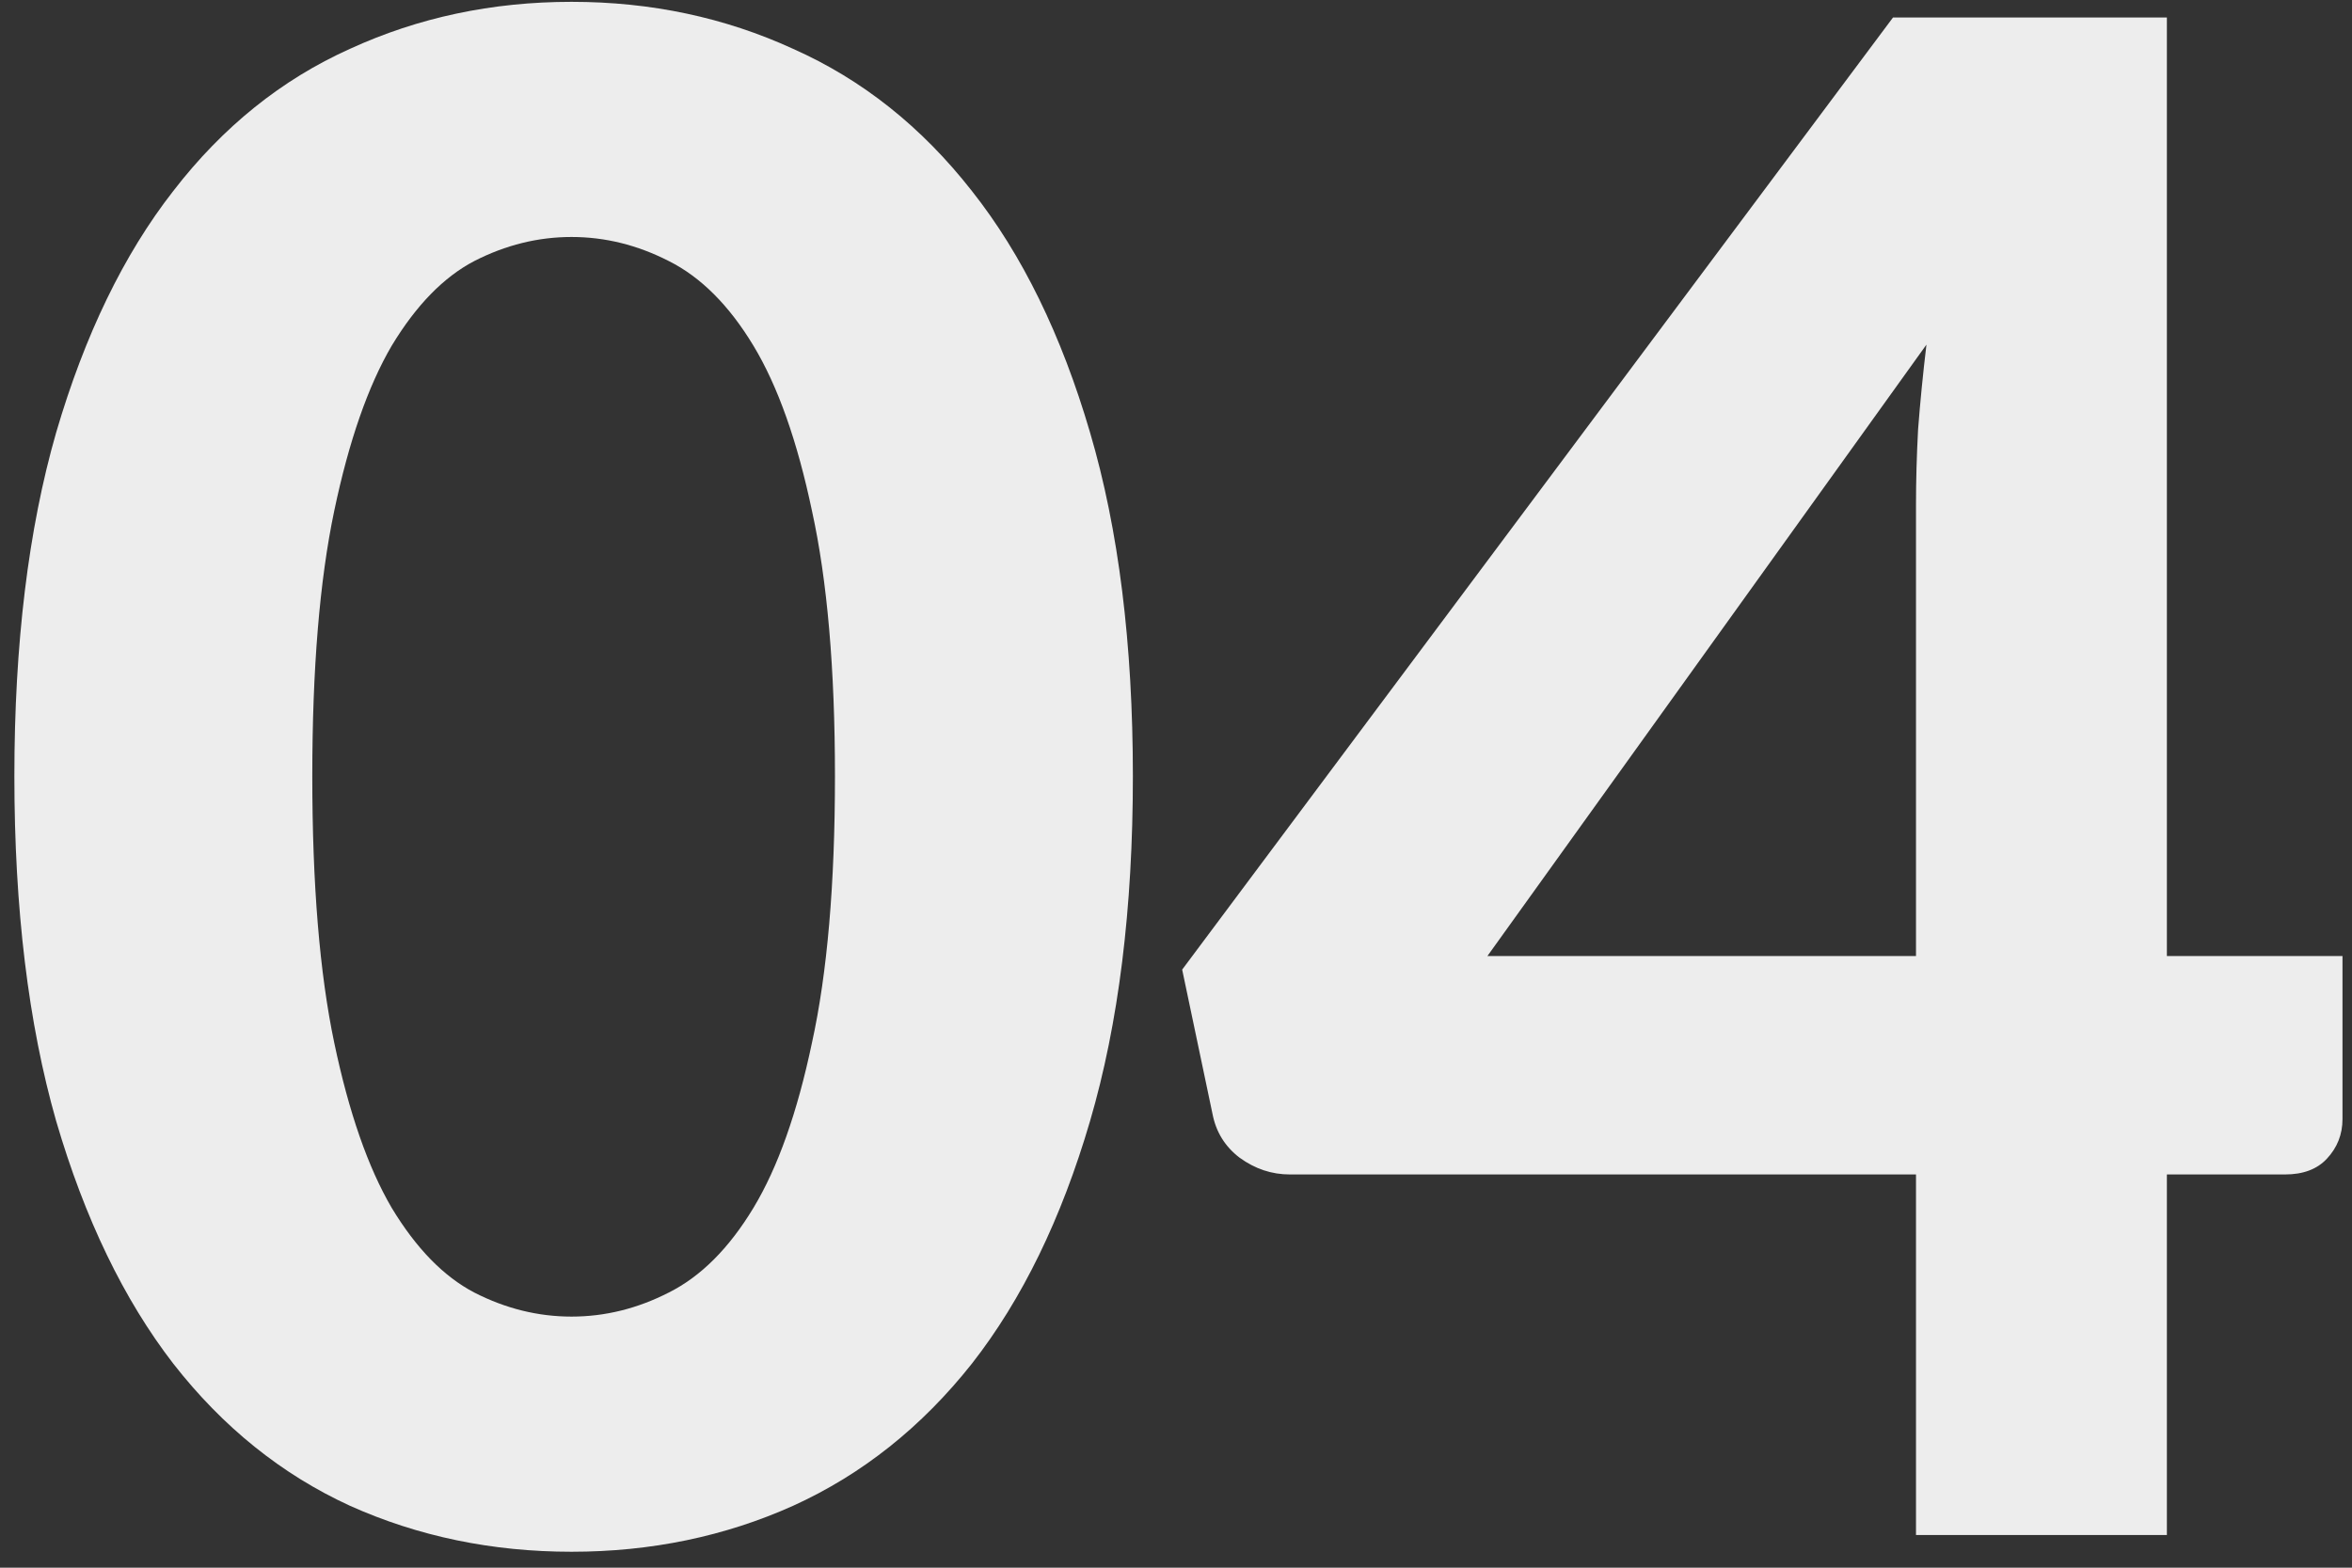 <?xml version="1.0" encoding="UTF-8"?> <svg xmlns="http://www.w3.org/2000/svg" width="72" height="48" viewBox="0 0 72 48" fill="none"><rect x="0" y="0" width="72" height="48" fill="#333333" stroke="none"/> <path d="M34.68 23.768C34.68 27.821 34.243 31.341 33.368 34.328C32.493 37.315 31.288 39.789 29.752 41.752C28.216 43.693 26.392 45.144 24.28 46.104C22.189 47.043 19.928 47.512 17.496 47.512C15.064 47.512 12.803 47.043 10.712 46.104C8.621 45.144 6.819 43.693 5.304 41.752C3.789 39.789 2.595 37.315 1.72 34.328C0.867 31.341 0.44 27.821 0.44 23.768C0.44 19.715 0.867 16.205 1.72 13.24C2.595 10.253 3.789 7.789 5.304 5.848C6.819 3.885 8.621 2.435 10.712 1.496C12.803 0.536 15.064 0.056 17.496 0.056C19.928 0.056 22.189 0.536 24.28 1.496C26.392 2.435 28.216 3.885 29.752 5.848C31.288 7.789 32.493 10.253 33.368 13.24C34.243 16.205 34.68 19.715 34.68 23.768ZM25.56 23.768C25.56 20.483 25.325 17.773 24.856 15.64C24.408 13.507 23.811 11.821 23.064 10.584C22.317 9.347 21.453 8.483 20.472 7.992C19.512 7.501 18.52 7.256 17.496 7.256C16.472 7.256 15.48 7.501 14.52 7.992C13.581 8.483 12.739 9.347 11.992 10.584C11.267 11.821 10.68 13.507 10.232 15.64C9.784 17.773 9.56 20.483 9.56 23.768C9.56 27.075 9.784 29.795 10.232 31.928C10.68 34.061 11.267 35.747 11.992 36.984C12.739 38.221 13.581 39.085 14.52 39.576C15.48 40.067 16.472 40.312 17.496 40.312C18.52 40.312 19.512 40.067 20.472 39.576C21.453 39.085 22.317 38.221 23.064 36.984C23.811 35.747 24.408 34.061 24.856 31.928C25.325 29.795 25.56 27.075 25.56 23.768ZM58.653 29.272V15.448C58.653 14.723 58.674 13.955 58.717 13.144C58.781 12.312 58.866 11.448 58.973 10.552L45.533 29.272H58.653ZM71.709 29.272V34.264C71.709 34.733 71.549 35.139 71.229 35.48C70.93 35.8 70.504 35.96 69.949 35.96H66.333V47H58.653V35.96H39.485C38.93 35.96 38.418 35.789 37.949 35.448C37.501 35.107 37.224 34.659 37.117 34.104L36.189 29.688L57.949 0.536H66.333V29.272H71.709Z" fill="#EDEDED"></path> </svg> 